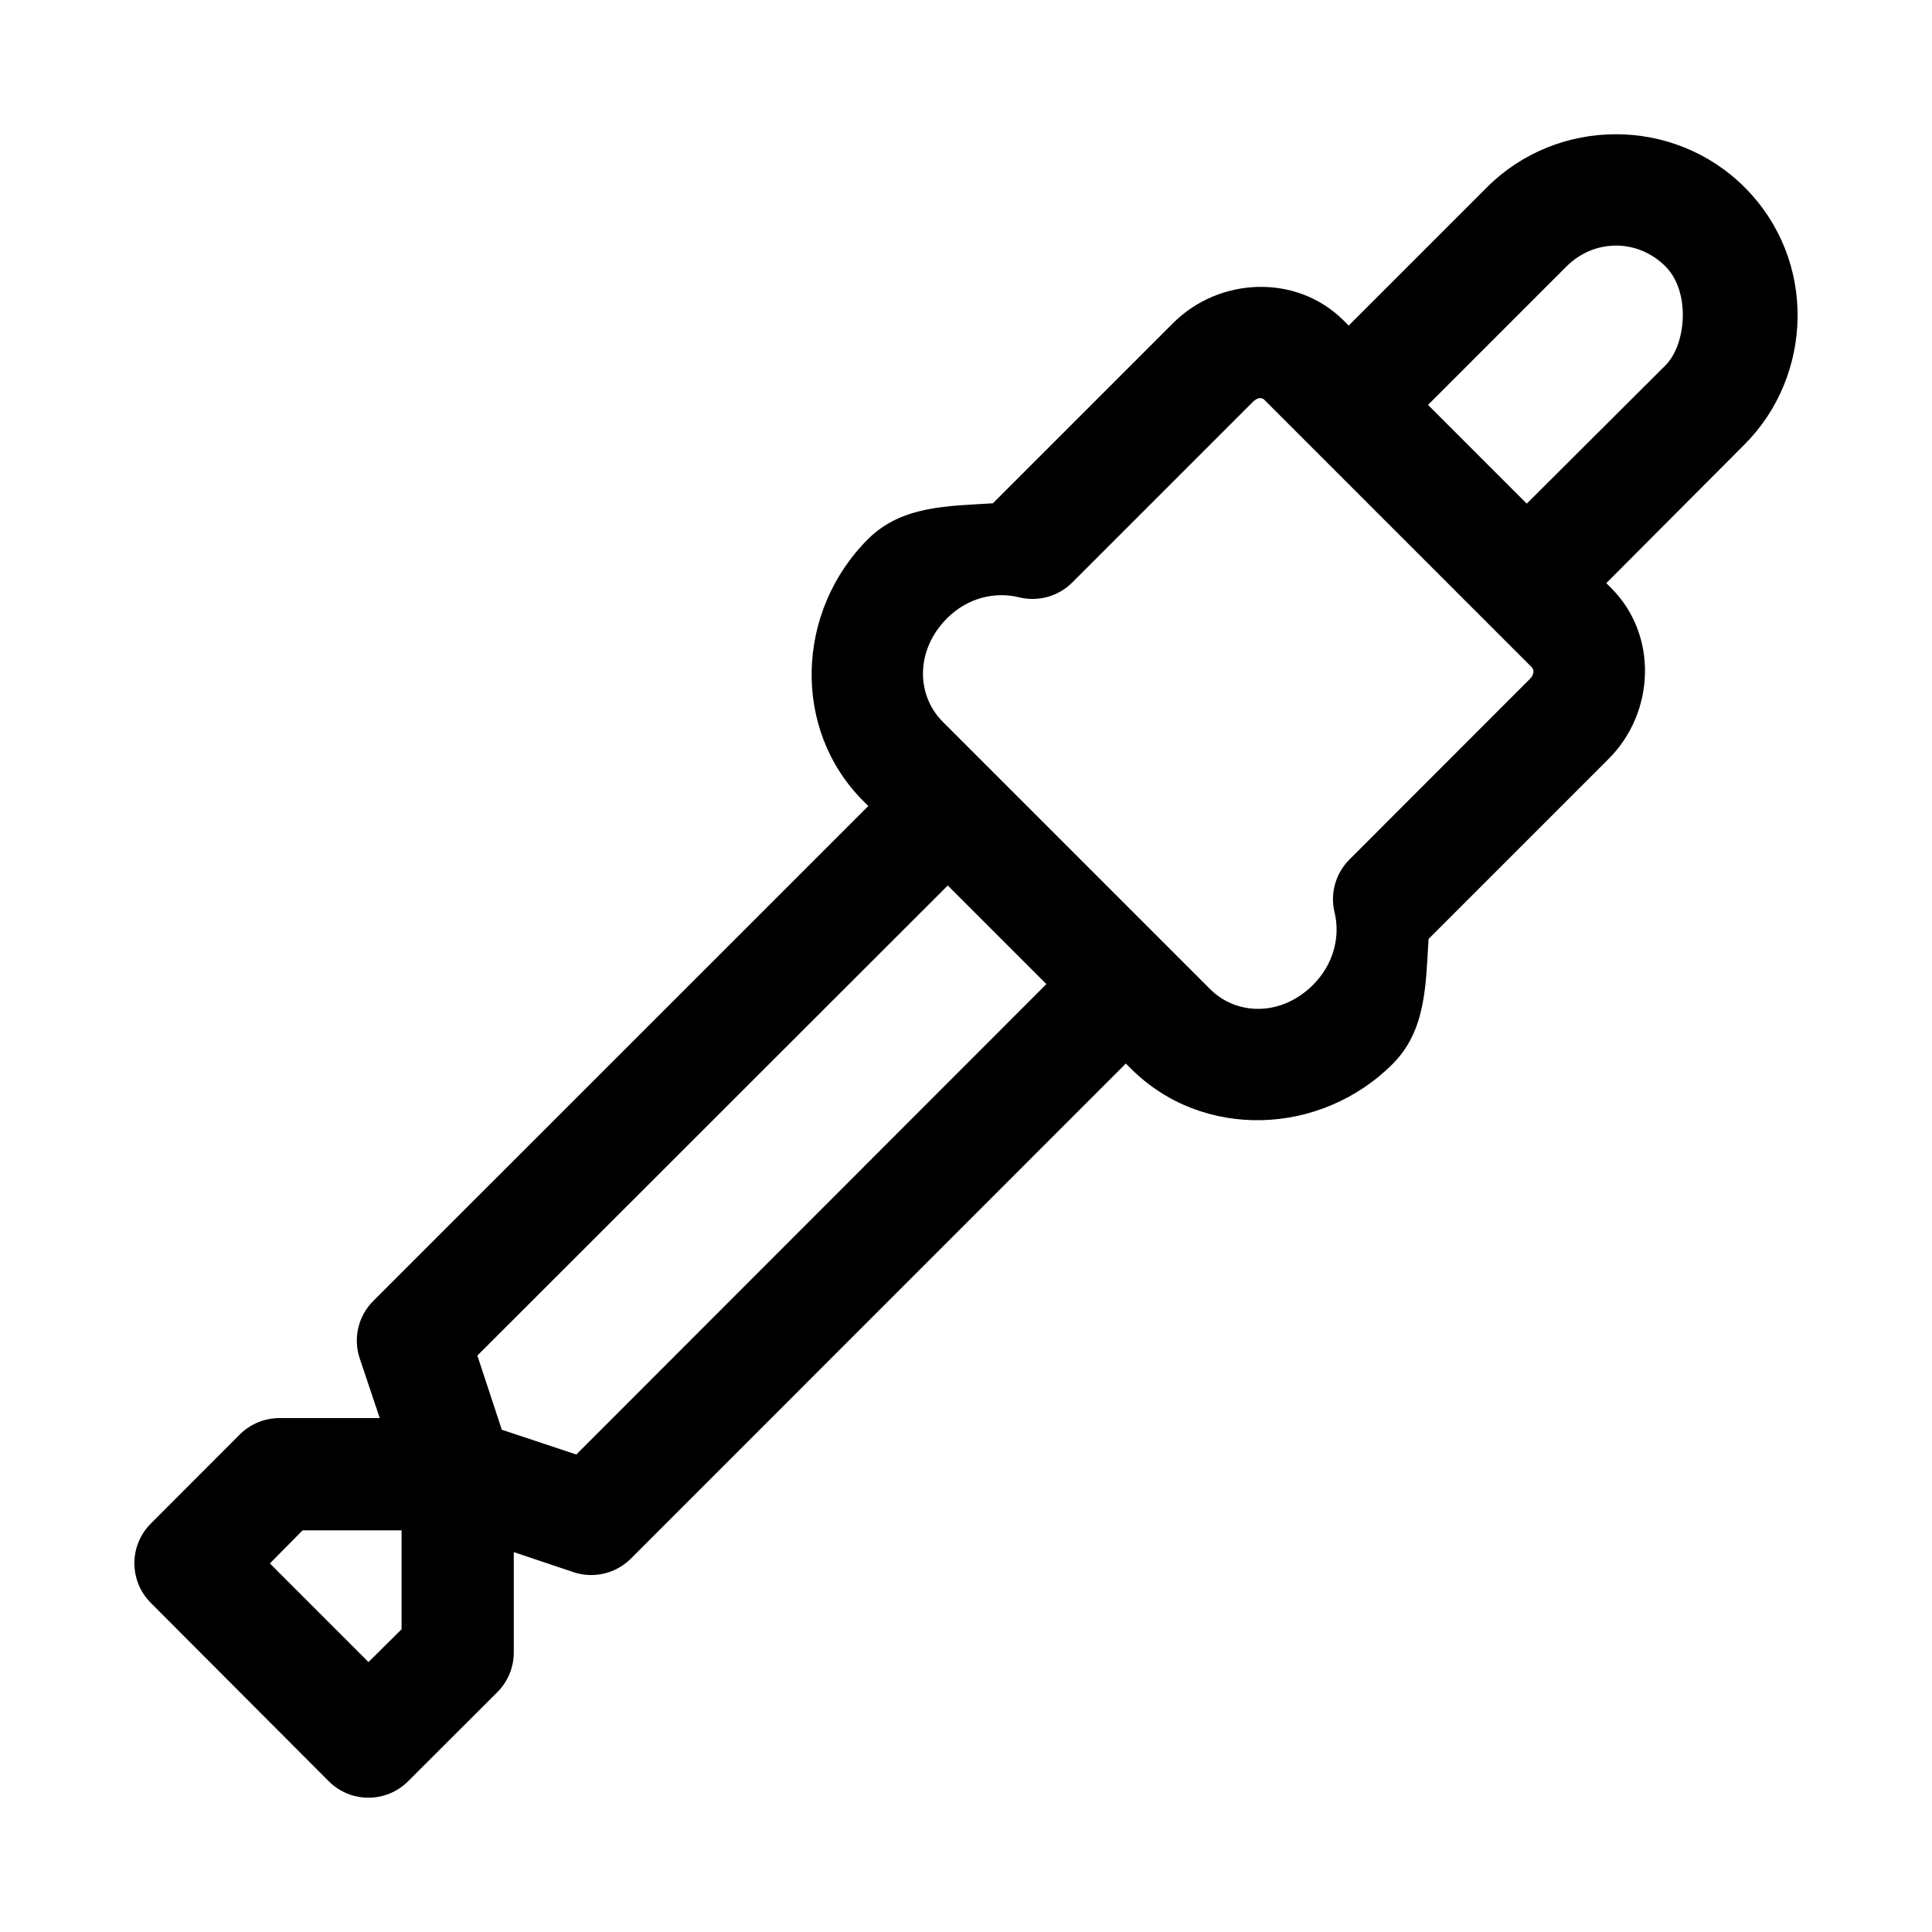 <?xml version="1.0" encoding="UTF-8"?>
<!-- Uploaded to: ICON Repo, www.svgrepo.com, Generator: ICON Repo Mixer Tools -->
<svg fill="#000000" width="800px" height="800px" version="1.1" viewBox="144 144 512 512" xmlns="http://www.w3.org/2000/svg">
 <path d="m572.21 179.58c-12.387 0-24.785 4.691-34.148 14.055l-36.645 36.645-1.309-1.309c-12.477-12.477-32.984-11.586-45.242 0.668l-47.738 47.738c-11.758 0.773-24.125 0.516-33.133 9.523-19.094 19.094-20.215 50.375-1.219 69.371l1.336 1.332-131.16 131.13c-4.008 3.984-5.418 9.883-3.629 15.246l5.312 15.824-26.594 0.008c-3.957 0-7.75 1.578-10.539 4.383l-23.578 23.609c-5.746 5.797-5.746 15.141 0 20.938l47.188 47.301c5.809 5.824 15.242 5.824 21.051 0l23.609-23.578c2.805-2.789 4.383-6.582 4.383-10.539v-26.598l15.824 5.312c5.359 1.789 11.262 0.379 15.246-3.629l131.13-131.16 1.336 1.332c18.996 18.996 50.277 17.875 69.371-1.219 9.008-9.008 8.75-21.375 9.523-33.133l47.738-47.738c12.254-12.254 13.145-32.766 0.668-45.242l-1.309-1.309 36.645-36.762c18.082-18.082 19.387-48.766 0-68.152-9.363-9.363-21.734-14.055-34.121-14.055zm0.059 29.504c4.719 0 9.418 1.836 13.098 5.516 6.695 6.695 5.531 20.691 0 26.223l-36.762 36.645-26.164-26.164 36.703-36.703c3.68-3.68 8.406-5.516 13.125-5.516zm-93.125 40.941v0.016l70.766 70.766c0.566 0.566 0.863 1.781-0.551 3.195l-47.824 47.855c-3.613 3.664-5.074 8.938-3.863 13.938 1.539 6.32-0.172 13.672-5.691 19.195-8.328 8.328-20.156 8.27-27.324 1.105l-70.793-70.793c-7.168-7.168-7.223-19.113 1.102-27.441 5.523-5.523 12.758-7.117 19.078-5.574 5.039 1.254 10.363-0.211 14.055-3.863l47.855-47.855c1.316-1.316 2.438-1.309 3.195-0.551zm-83.977 128.64 26.133 26.133-124.57 124.66-19.746-6.562-6.477-19.66zm-170.97 170.89h26.223v26.223l-8.77 8.684-26.133-26.133z"/>
</svg>